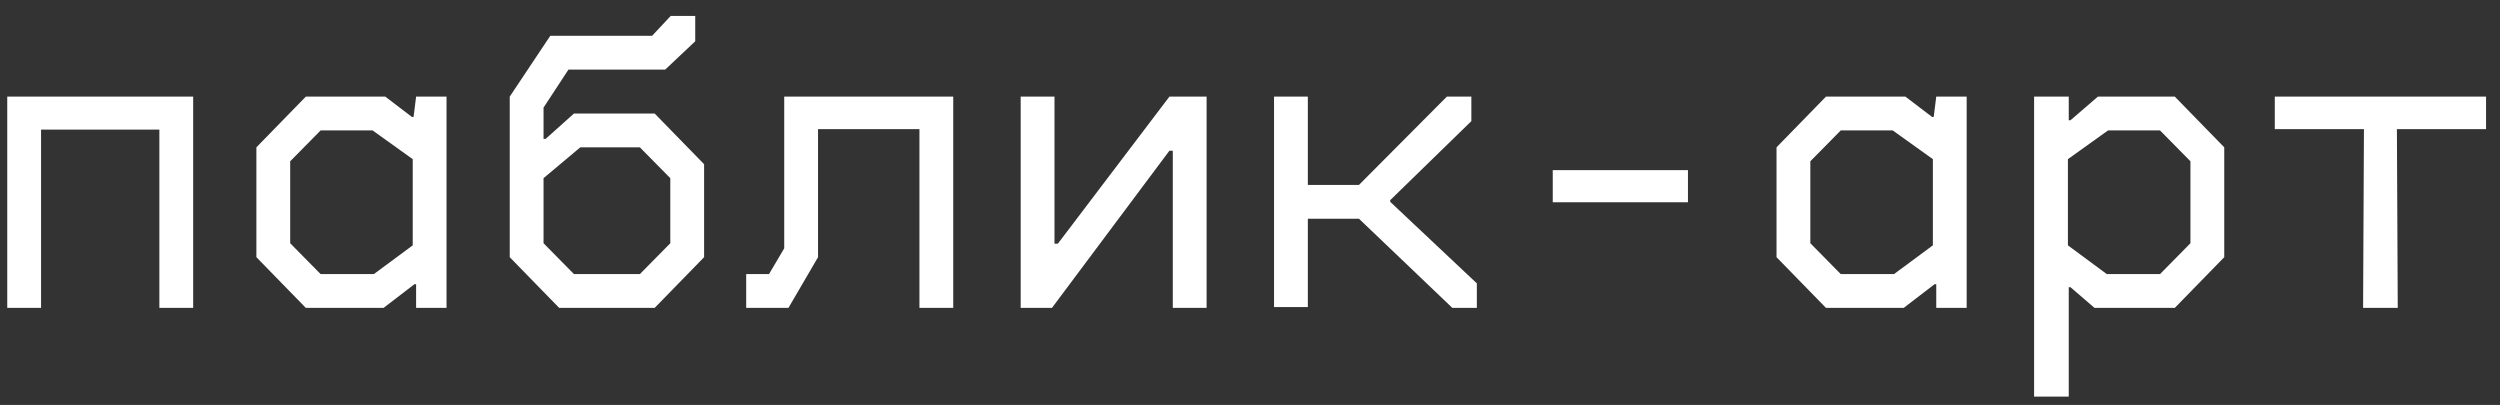 <?xml version="1.0" encoding="UTF-8"?> <svg xmlns="http://www.w3.org/2000/svg" width="142" height="23" viewBox="0 0 142 23" fill="none"><rect x="0" y="0" width="142" height="23" fill="#333333" stroke="none"/><path d="M2.332 17.488H0.412V5.488H10.972V17.488H9.052V7.36H2.332V17.488ZM21.787 17.488H17.371L14.563 14.608V8.368L17.371 5.488H21.883L23.395 6.64H23.491L23.635 5.488H25.363V17.488H23.635V16.144H23.539L21.787 17.488ZM16.483 13.816L18.211 15.568H21.235L23.443 13.936V9.04L21.163 7.408H18.211L16.483 9.16V13.816ZM37.185 17.488H31.761L28.953 14.608V5.488L31.257 2.032H37.041L38.097 0.904H39.489V2.344L37.785 3.952H32.289L30.873 6.112V7.888H30.993L32.601 6.448H37.185L39.993 9.328V14.608L37.185 17.488ZM30.873 13.816L32.601 15.568H36.345L38.073 13.816V10.12L36.345 8.368H32.961L30.873 10.12V13.816ZM44.784 17.488H42.384V15.568H43.68L44.544 14.104V5.488H54.144V17.488H52.224V7.336H46.464V14.608L44.784 17.488ZM59.751 17.488H57.975V5.488H59.895V13.84H60.087L66.423 5.488H68.535V17.488H66.615V8.56H66.423L59.751 17.488ZM78.965 11.368V11.464L83.885 16.096V17.488H82.493L77.189 12.424H74.285V17.44H72.365V5.488H74.285V10.504H77.189L82.181 5.488H83.573V6.88L78.965 11.368ZM95.876 11.488H88.196V9.664H95.876V11.488ZM108.131 17.488H103.715L100.907 14.608V8.368L103.715 5.488H108.227L109.739 6.64H109.835L109.979 5.488H111.707V17.488H109.979V16.144H109.883L108.131 17.488ZM102.827 13.816L104.555 15.568H107.579L109.787 13.936V9.04L107.507 7.408H104.555L102.827 9.16V13.816ZM117.505 22.528H115.537V5.488H117.505V6.832H117.601L119.161 5.488H123.529L126.337 8.368V14.608L123.529 17.488H118.969L117.601 16.312H117.505V22.528ZM117.457 13.936L119.665 15.568H122.689L124.417 13.816V9.16L122.689 7.408H119.737L117.457 9.04V13.936ZM136.192 17.488H134.224L134.272 7.336H129.208V5.488H141.208V7.336H136.144L136.192 17.488Z" fill="white"></path></svg> 